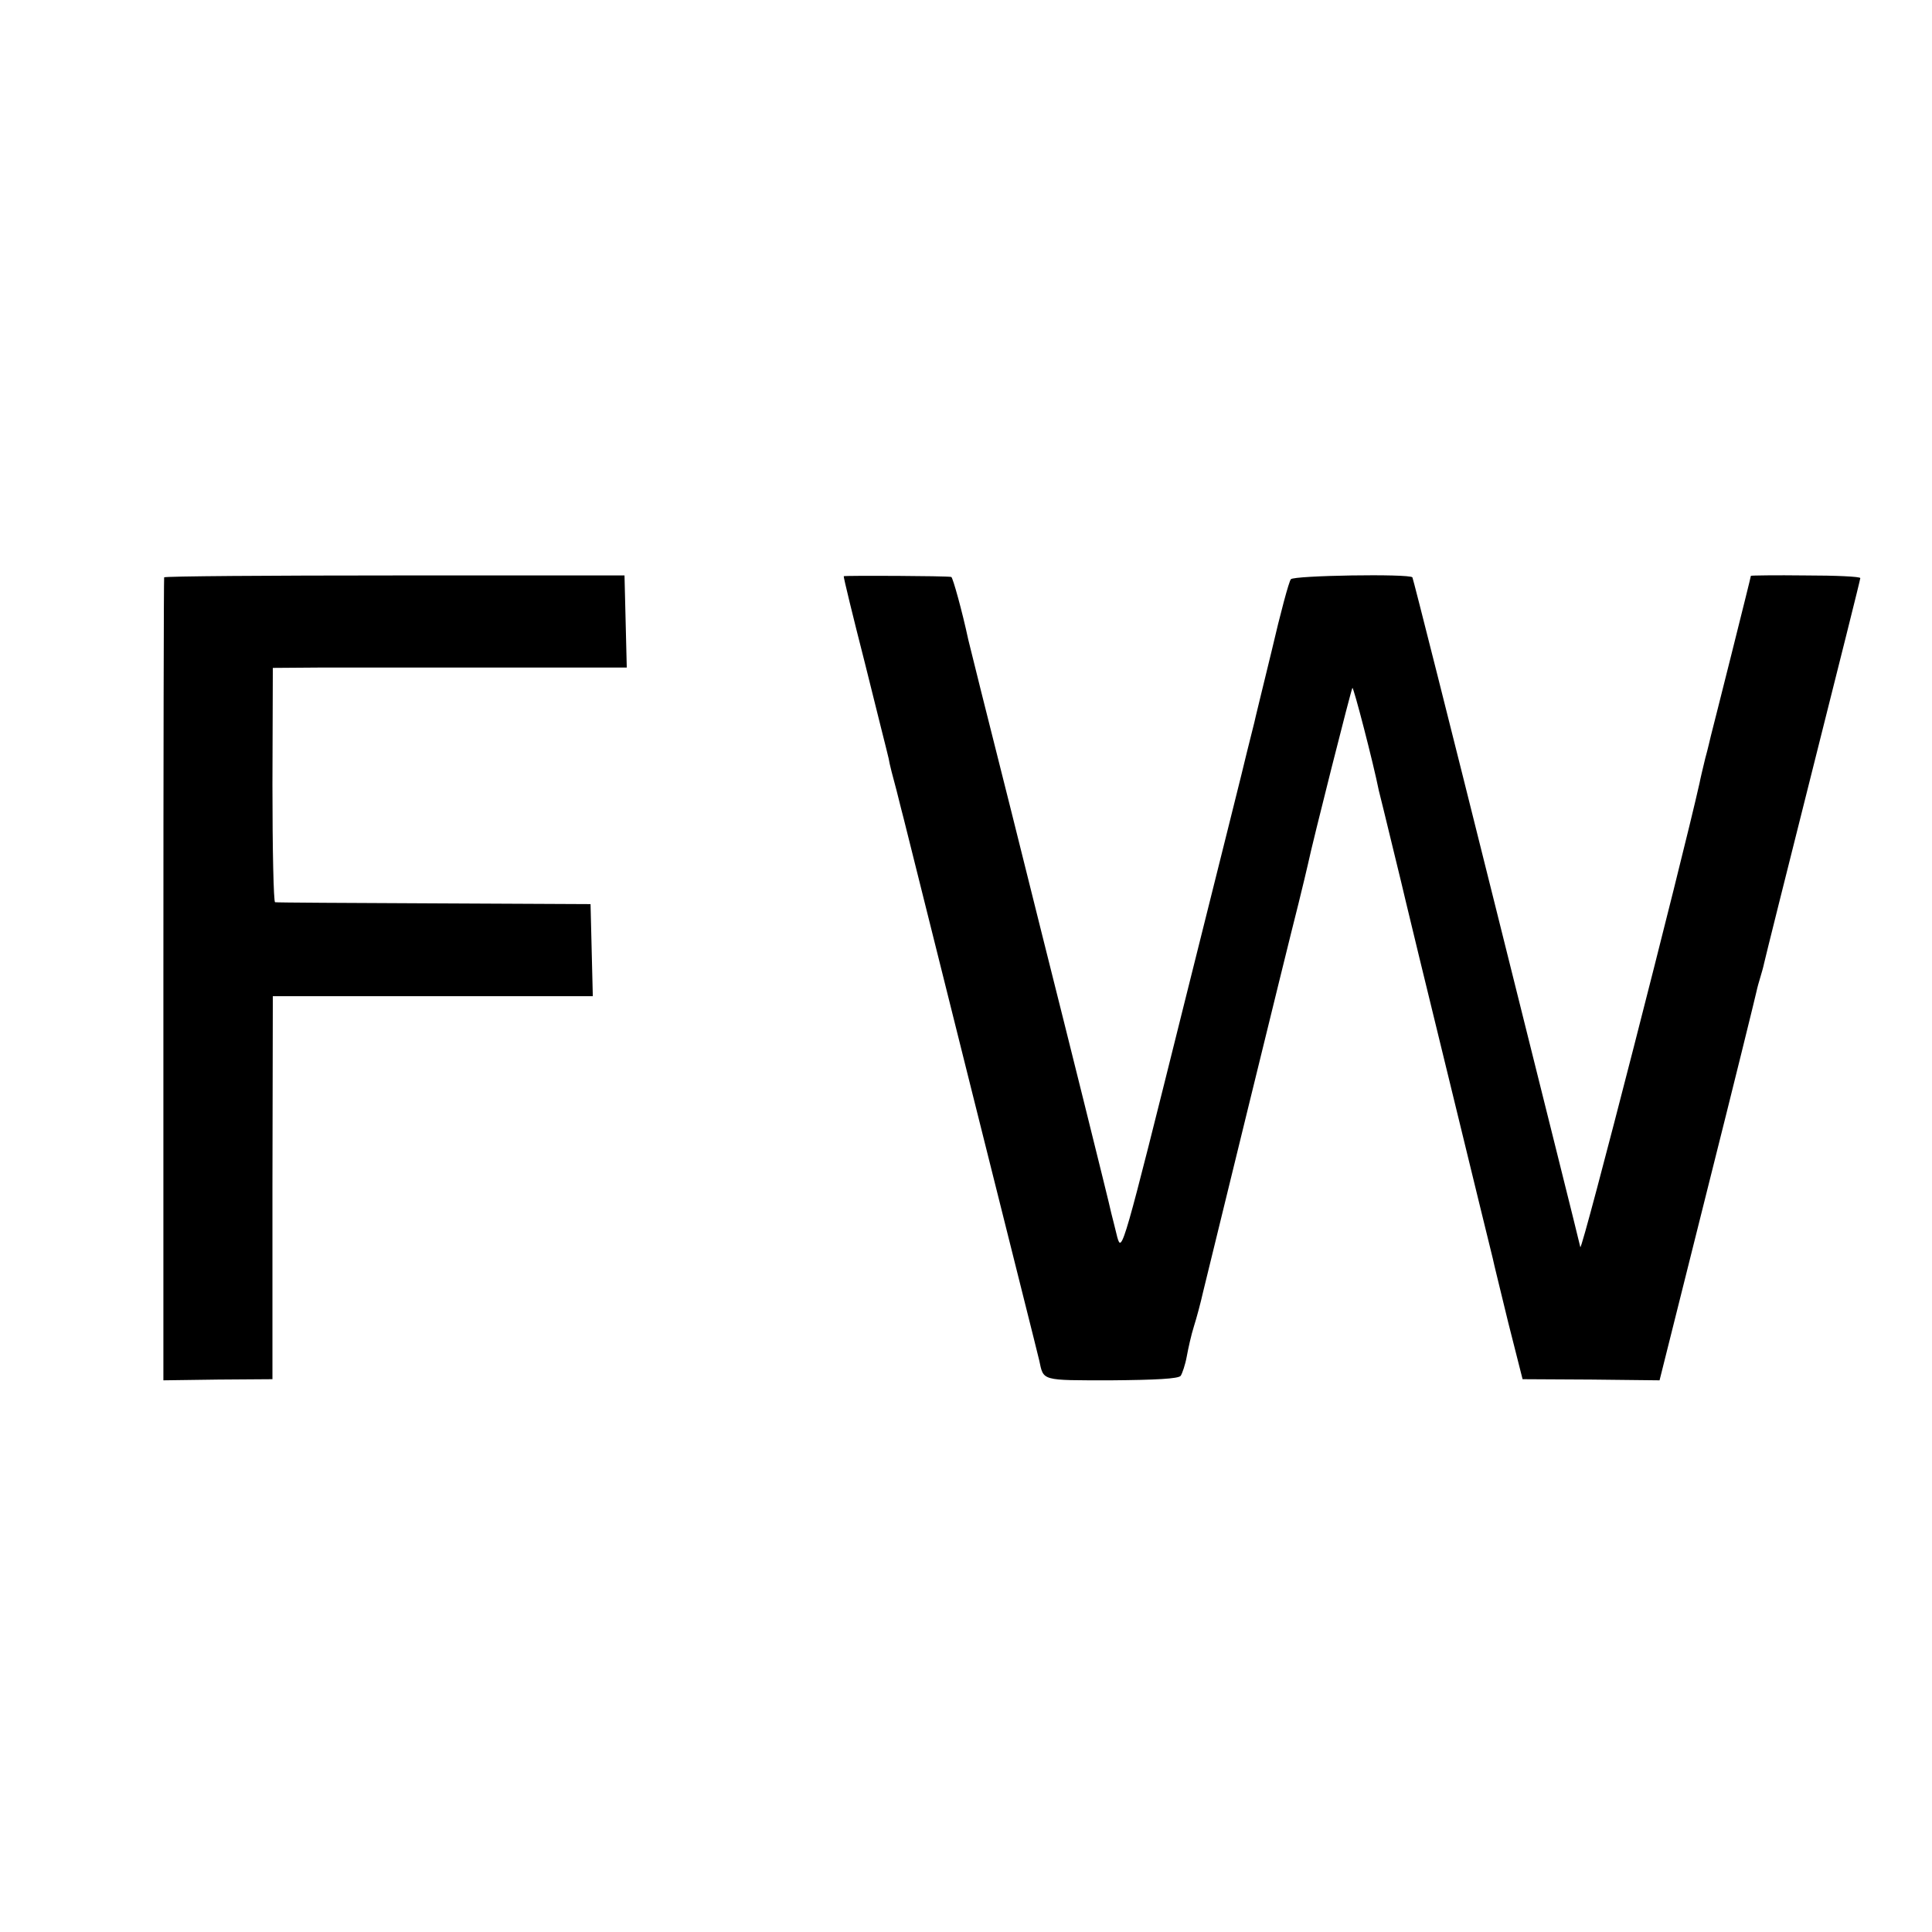 <?xml version="1.0" standalone="no"?>
<!DOCTYPE svg PUBLIC "-//W3C//DTD SVG 20010904//EN"
 "http://www.w3.org/TR/2001/REC-SVG-20010904/DTD/svg10.dtd">
<svg version="1.0" xmlns="http://www.w3.org/2000/svg"
 width="512pt" height="512pt" viewBox="0 0 512 512"
 preserveAspectRatio="xMidYMid meet">
<g transform="translate(0,512) scale(0.1,-0.1)"
fill="#000000" stroke="none">
<path d="M435 3590 c-1 -3 -2 -483 -2 -1066 l0 -1062 145 2 144 1 0 508 1 507
424 0 424 0 -3 122 -3 122 -415 2 c-228 1 -418 2 -421 3 -4 0 -7 141 -7 311
l1 310 136 1 c75 0 286 0 469 0 l333 0 -3 122 -3 122 -608 0 c-335 0 -610 -2
-612 -5z"/>
<path d="M2236 3593 c-1 -2 24 -105 56 -230 31 -126 60 -239 63 -253 2 -14 12
-52 21 -85 8 -33 17 -67 19 -75 2 -8 83 -332 180 -720 97 -388 178 -709 179
-715 12 -55 3 -53 191 -53 117 1 178 4 184 12 4 6 12 29 16 51 4 22 12 58 19
80 7 22 18 63 24 90 14 57 222 909 253 1030 11 44 22 91 25 104 13 62 115 465
118 468 3 3 55 -197 70 -272 3 -11 19 -77 36 -147 17 -70 33 -135 35 -145 2
-10 54 -223 115 -473 61 -250 113 -464 116 -475 2 -11 21 -87 41 -170 l38
-150 182 -1 181 -2 127 507 c70 278 128 514 130 524 2 10 7 27 10 37 3 10 8
27 10 37 2 10 60 242 129 516 69 274 126 501 126 505 0 4 -65 7 -145 7 -80 1
-145 0 -145 -1 0 -2 -23 -94 -51 -206 -28 -112 -53 -210 -55 -218 -2 -8 -8
-35 -15 -60 -6 -25 -13 -54 -15 -65 -47 -210 -312 -1244 -316 -1230 -2 11
-103 414 -223 895 -120 481 -220 877 -222 880 -9 10 -314 5 -322 -5 -5 -5 -28
-91 -51 -190 -24 -99 -45 -184 -46 -190 -4 -15 -14 -57 -20 -80 -2 -11 -78
-314 -168 -674 -160 -642 -163 -652 -175 -610 -6 24 -13 53 -16 64 -2 11 -36
148 -75 305 -39 157 -73 292 -75 300 -2 8 -54 215 -115 460 -62 245 -113 450
-114 455 -16 75 -41 165 -45 166 -12 3 -282 4 -285 2z"/>
</g>
</svg>
